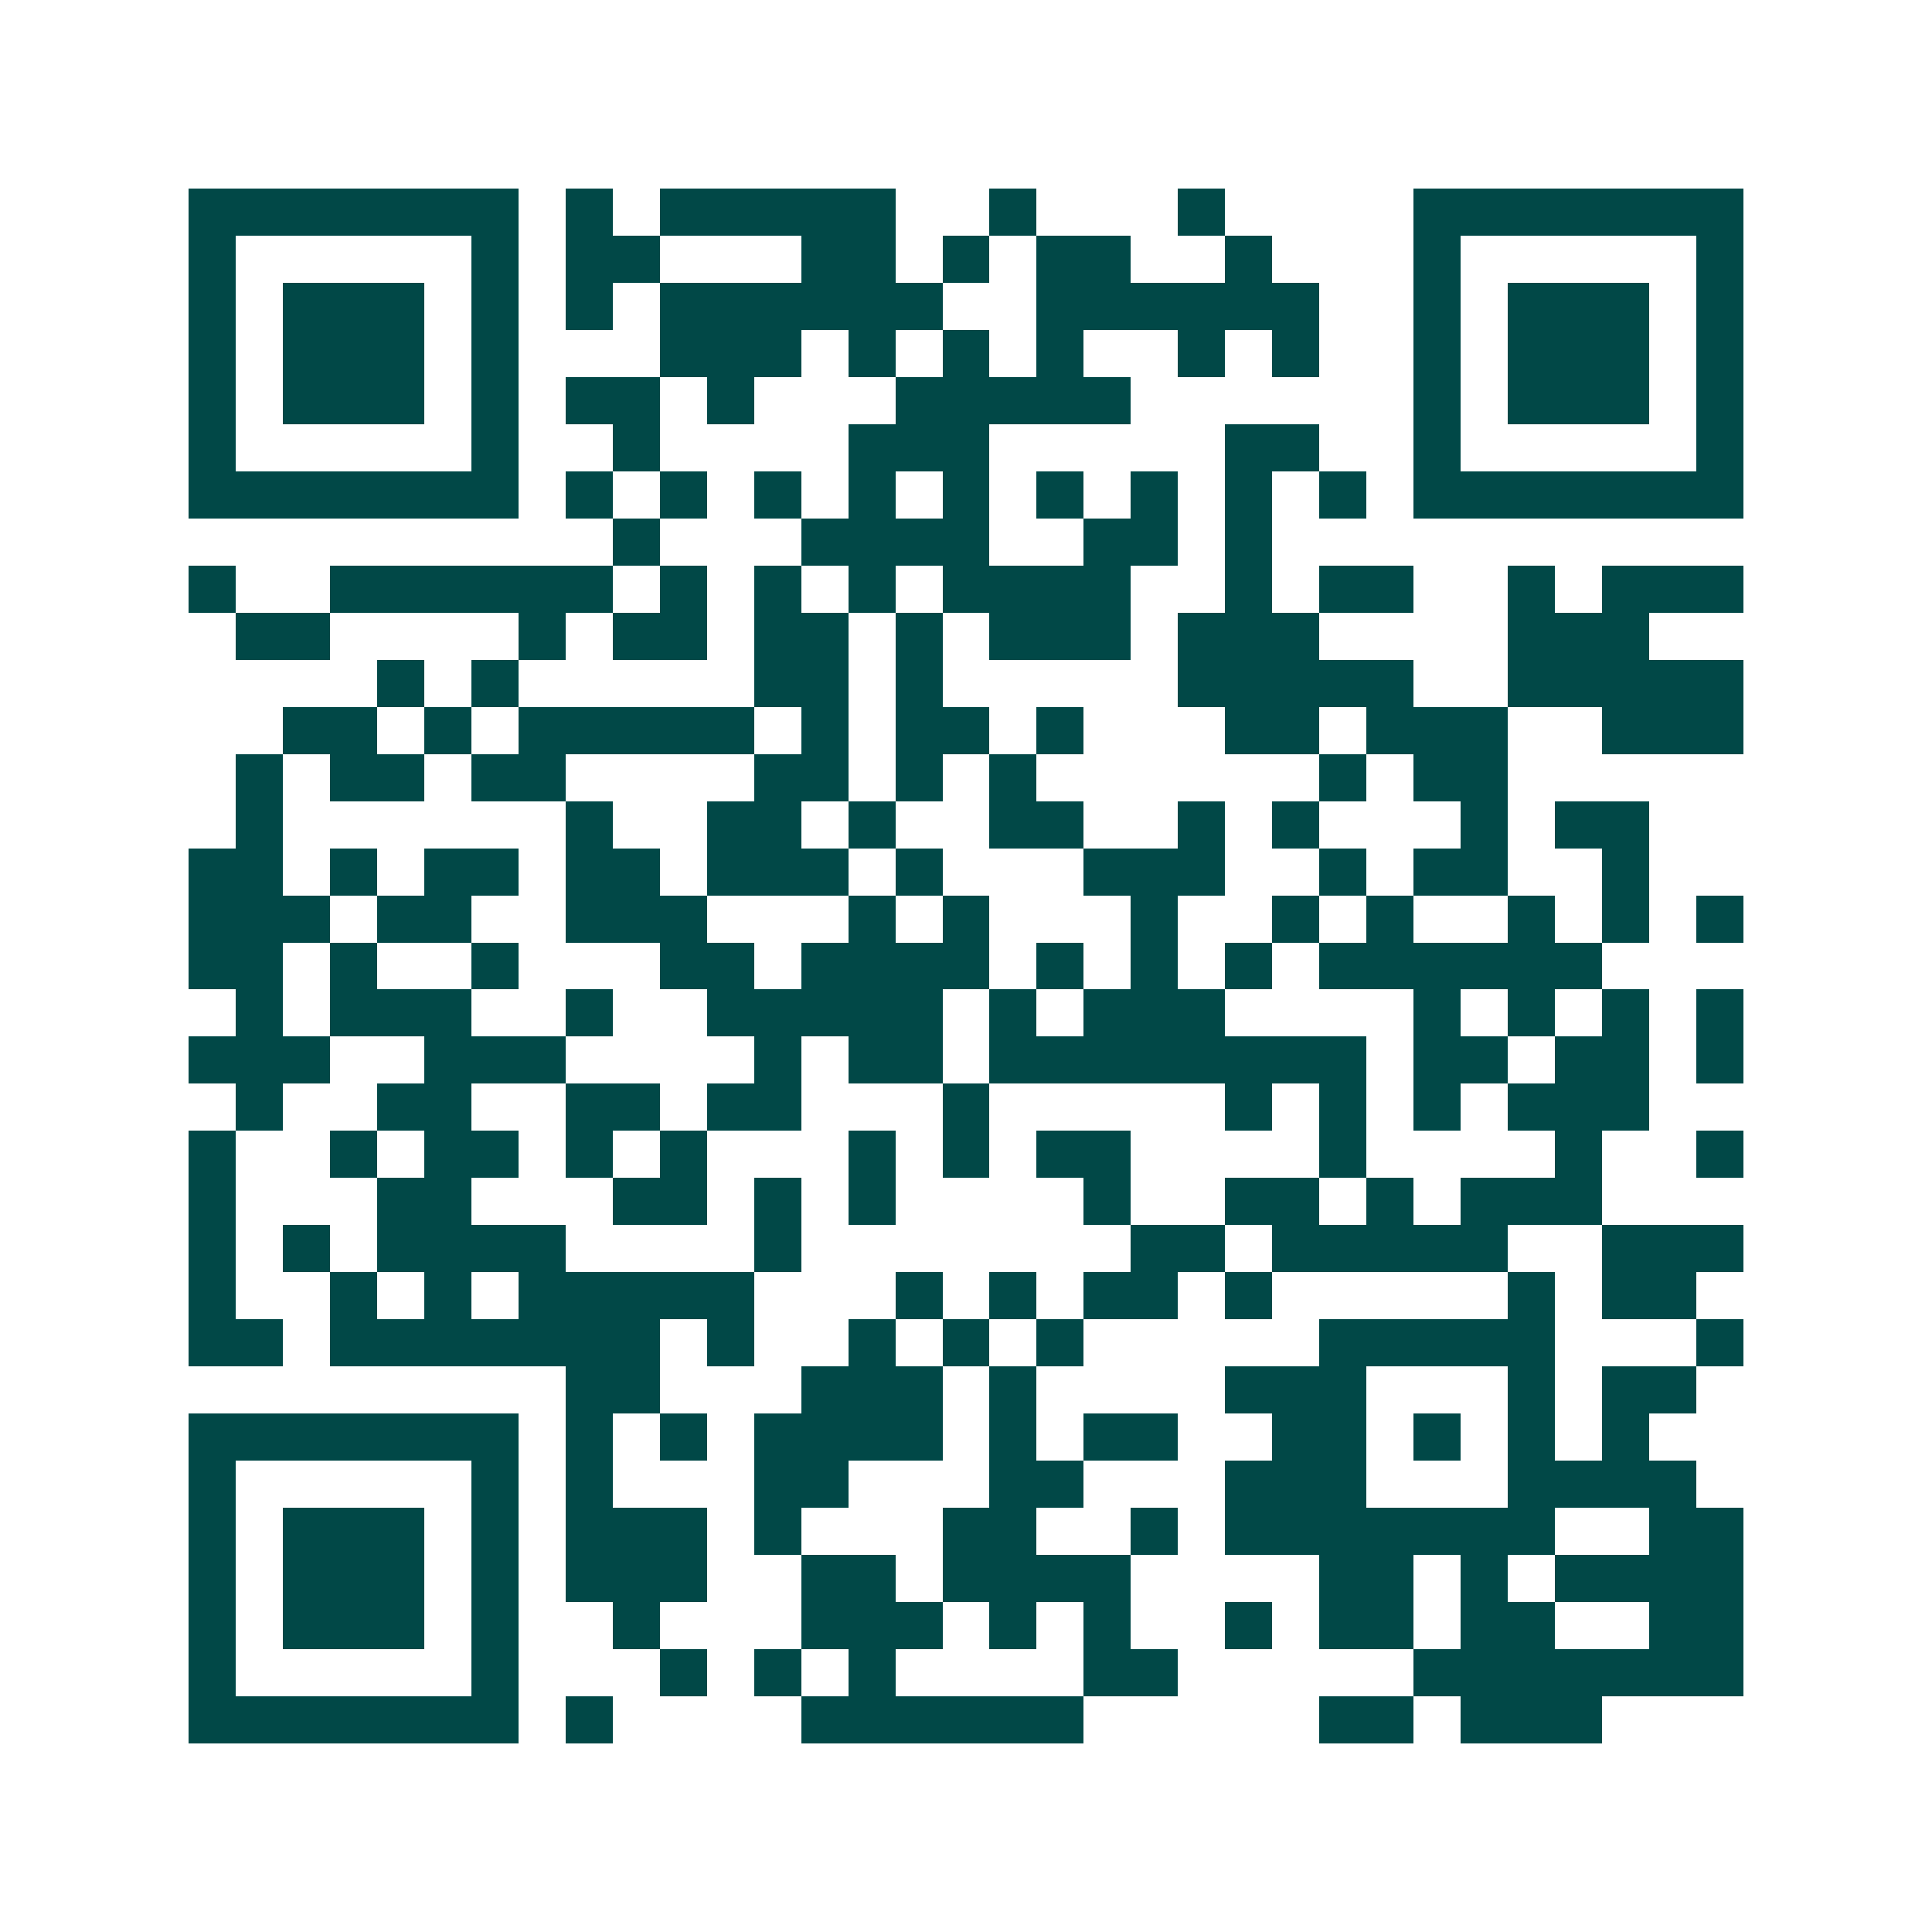 <svg xmlns="http://www.w3.org/2000/svg" width="200" height="200" viewBox="0 0 41 41" shape-rendering="crispEdges"><path fill="#ffffff" d="M0 0h41v41H0z"/><path stroke="#014847" d="M4 4.5h7m1 0h1m1 0h5m2 0h1m3 0h1m4 0h7M4 5.5h1m5 0h1m1 0h2m3 0h2m1 0h1m1 0h2m2 0h1m3 0h1m5 0h1M4 6.5h1m1 0h3m1 0h1m1 0h1m1 0h6m2 0h6m2 0h1m1 0h3m1 0h1M4 7.5h1m1 0h3m1 0h1m3 0h3m1 0h1m1 0h1m1 0h1m2 0h1m1 0h1m2 0h1m1 0h3m1 0h1M4 8.5h1m1 0h3m1 0h1m1 0h2m1 0h1m3 0h5m6 0h1m1 0h3m1 0h1M4 9.5h1m5 0h1m2 0h1m4 0h3m5 0h2m2 0h1m5 0h1M4 10.5h7m1 0h1m1 0h1m1 0h1m1 0h1m1 0h1m1 0h1m1 0h1m1 0h1m1 0h1m1 0h7M13 11.5h1m3 0h4m2 0h2m1 0h1M4 12.5h1m2 0h6m1 0h1m1 0h1m1 0h1m1 0h4m2 0h1m1 0h2m2 0h1m1 0h3M5 13.5h2m4 0h1m1 0h2m1 0h2m1 0h1m1 0h3m1 0h3m4 0h3M8 14.5h1m1 0h1m5 0h2m1 0h1m5 0h5m2 0h5M6 15.5h2m1 0h1m1 0h5m1 0h1m1 0h2m1 0h1m3 0h2m1 0h3m2 0h3M5 16.5h1m1 0h2m1 0h2m4 0h2m1 0h1m1 0h1m6 0h1m1 0h2M5 17.5h1m6 0h1m2 0h2m1 0h1m2 0h2m2 0h1m1 0h1m3 0h1m1 0h2M4 18.5h2m1 0h1m1 0h2m1 0h2m1 0h3m1 0h1m3 0h3m2 0h1m1 0h2m2 0h1M4 19.5h3m1 0h2m2 0h3m3 0h1m1 0h1m3 0h1m2 0h1m1 0h1m2 0h1m1 0h1m1 0h1M4 20.5h2m1 0h1m2 0h1m3 0h2m1 0h4m1 0h1m1 0h1m1 0h1m1 0h6M5 21.5h1m1 0h3m2 0h1m2 0h5m1 0h1m1 0h3m4 0h1m1 0h1m1 0h1m1 0h1M4 22.5h3m2 0h3m4 0h1m1 0h2m1 0h8m1 0h2m1 0h2m1 0h1M5 23.5h1m2 0h2m2 0h2m1 0h2m3 0h1m5 0h1m1 0h1m1 0h1m1 0h3M4 24.5h1m2 0h1m1 0h2m1 0h1m1 0h1m3 0h1m1 0h1m1 0h2m4 0h1m4 0h1m2 0h1M4 25.5h1m3 0h2m3 0h2m1 0h1m1 0h1m4 0h1m2 0h2m1 0h1m1 0h3M4 26.5h1m1 0h1m1 0h4m4 0h1m7 0h2m1 0h5m2 0h3M4 27.5h1m2 0h1m1 0h1m1 0h5m3 0h1m1 0h1m1 0h2m1 0h1m5 0h1m1 0h2M4 28.5h2m1 0h7m1 0h1m2 0h1m1 0h1m1 0h1m5 0h5m3 0h1M12 29.5h2m3 0h3m1 0h1m4 0h3m3 0h1m1 0h2M4 30.5h7m1 0h1m1 0h1m1 0h4m1 0h1m1 0h2m2 0h2m1 0h1m1 0h1m1 0h1M4 31.5h1m5 0h1m1 0h1m3 0h2m3 0h2m3 0h3m3 0h4M4 32.5h1m1 0h3m1 0h1m1 0h3m1 0h1m3 0h2m2 0h1m1 0h7m2 0h2M4 33.5h1m1 0h3m1 0h1m1 0h3m2 0h2m1 0h4m4 0h2m1 0h1m1 0h4M4 34.5h1m1 0h3m1 0h1m2 0h1m3 0h3m1 0h1m1 0h1m2 0h1m1 0h2m1 0h2m2 0h2M4 35.5h1m5 0h1m3 0h1m1 0h1m1 0h1m4 0h2m5 0h7M4 36.5h7m1 0h1m4 0h6m5 0h2m1 0h3"/></svg>
